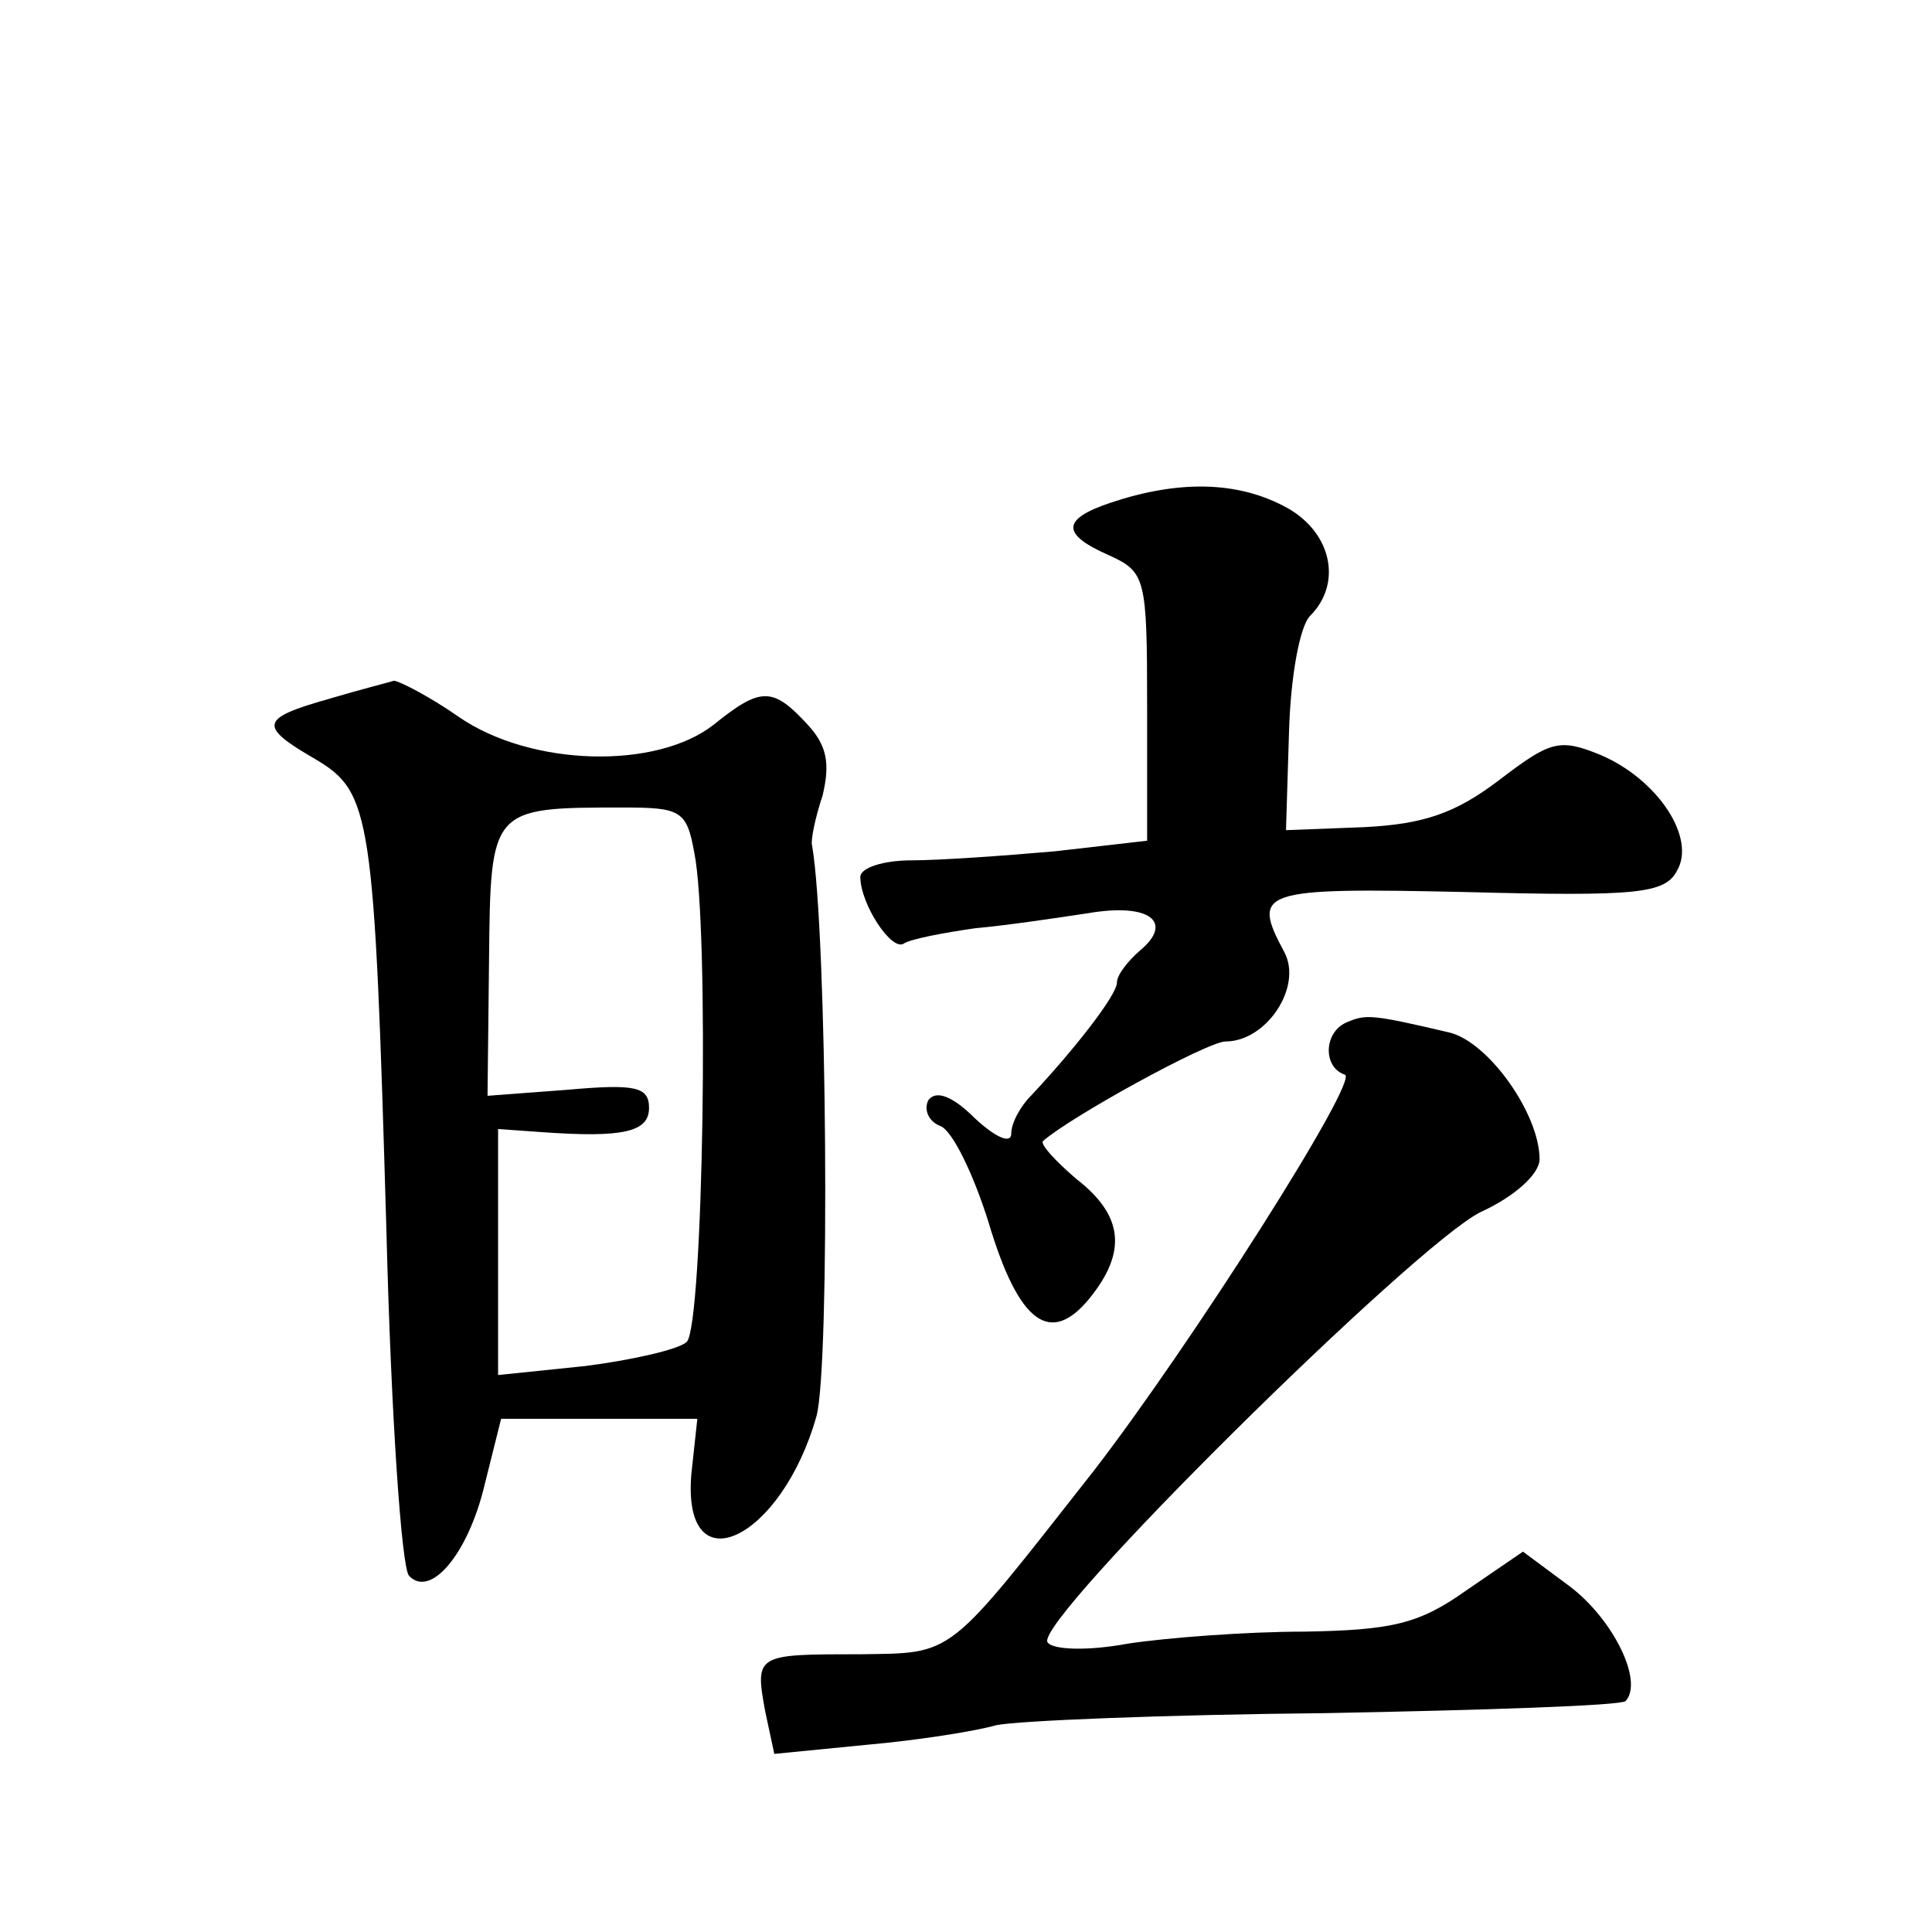 <?xml version="1.0" standalone="no"?>
<!DOCTYPE svg PUBLIC "-//W3C//DTD SVG 20010904//EN"
 "http://www.w3.org/TR/2001/REC-SVG-20010904/DTD/svg10.dtd">
<svg version="1.0" xmlns="http://www.w3.org/2000/svg"
 width="128pt" height="128pt" viewBox="0 0 128 128"
 preserveAspectRatio="xMidYMid meet">
<g transform="translate(0,128) scale(0.1,-0.1)"
fill="#0" stroke="none">
<path d="M736 947 c-33 -11 -33 -21 -1 -35 24 -11 25 -15 25 -100 l0 -89 -61 -7
c-34 -3 -77 -6 -95 -6 -19 0 -34 -5 -34 -11 0 -18 21 -50 29 -44 5 3 26 7 47 10
22 2 55 7 75 10 41 7 57 -6 34 -25 -8 -7 -15 -16 -15 -21 0 -8 -27 -43 -57 -75
-7 -7 -13 -18 -13 -25 0 -7 -10 -3 -24 10 -15 15 -26 19 -31 12 -3 -6 0 -14 8 -17
8 -3 22 -32 32 -64 20 -67 41 -82 67 -50 25 31 22 55 -9 79 -14 12 -24 23 -22 25
18 16 109 66 121 66 27 0 51 36 39 59 -22 41 -17 43 120 40 114 -3 132 -1 140 14
13 22 -13 61 -51 77 -27 11 -33 9 -67 -17 -29 -22 -50 -29 -89 -31 l-52 -2 2 65
c1 36 7 70 14 77 22 22 14 57 -18 73 -31 16 -69 17 -114 2z M218 817 c-46 -13 -47
-18 -9 -40 37 -22 39 -36 47 -312 3 -121 10 -224 15 -229 14 -15 39 14 50 60 l11
44 65 0 65 0 -4 -37 c-6 -75 60 -43 83 39 9 34 7 321 -3 378 -1 3 2 18 7 33 5 21
3 33 -10 47 -23 25 -31 25 -62 0 -38 -30 -121 -28 -169 5 -20 14 -40 24 -43 24
-3 -1 -23 -6 -43 -12z m242 -102 c10 -49 6 -313 -5 -324 -5 -5 -36 -12 -67 -16
l-58 -6 0 81 0 82 28 -2 c55 -4 72 0 72 16 0 14 -9 16 -54 12 l-53 -4 1 90 c1 101
1 101 89 101 38 0 42 -2 47 -30z M893 603 c-16 -6 -17 -30 -2 -35 10 -3 -102 -179
-166 -262 -99 -126 -92 -121 -156 -122 -68 0 -69 0 -62 -38 l6 -28 61 6 c34 3 72
9 86 13 14 3 112 7 218 8 106 2 196 5 199 8 12 13 -8 54 -37 76 l-31 23 -38 -26
c-31 -22 -49 -26 -107 -27 -38 0 -91 -4 -117 -8 -27 -5 -50 -4 -53 1 -9 14 244
264 287 285 22 10 39 25 39 35 0 30 -34 78 -60 84 -51 12 -55 12 -67 7z"/>
</g>
</svg>
